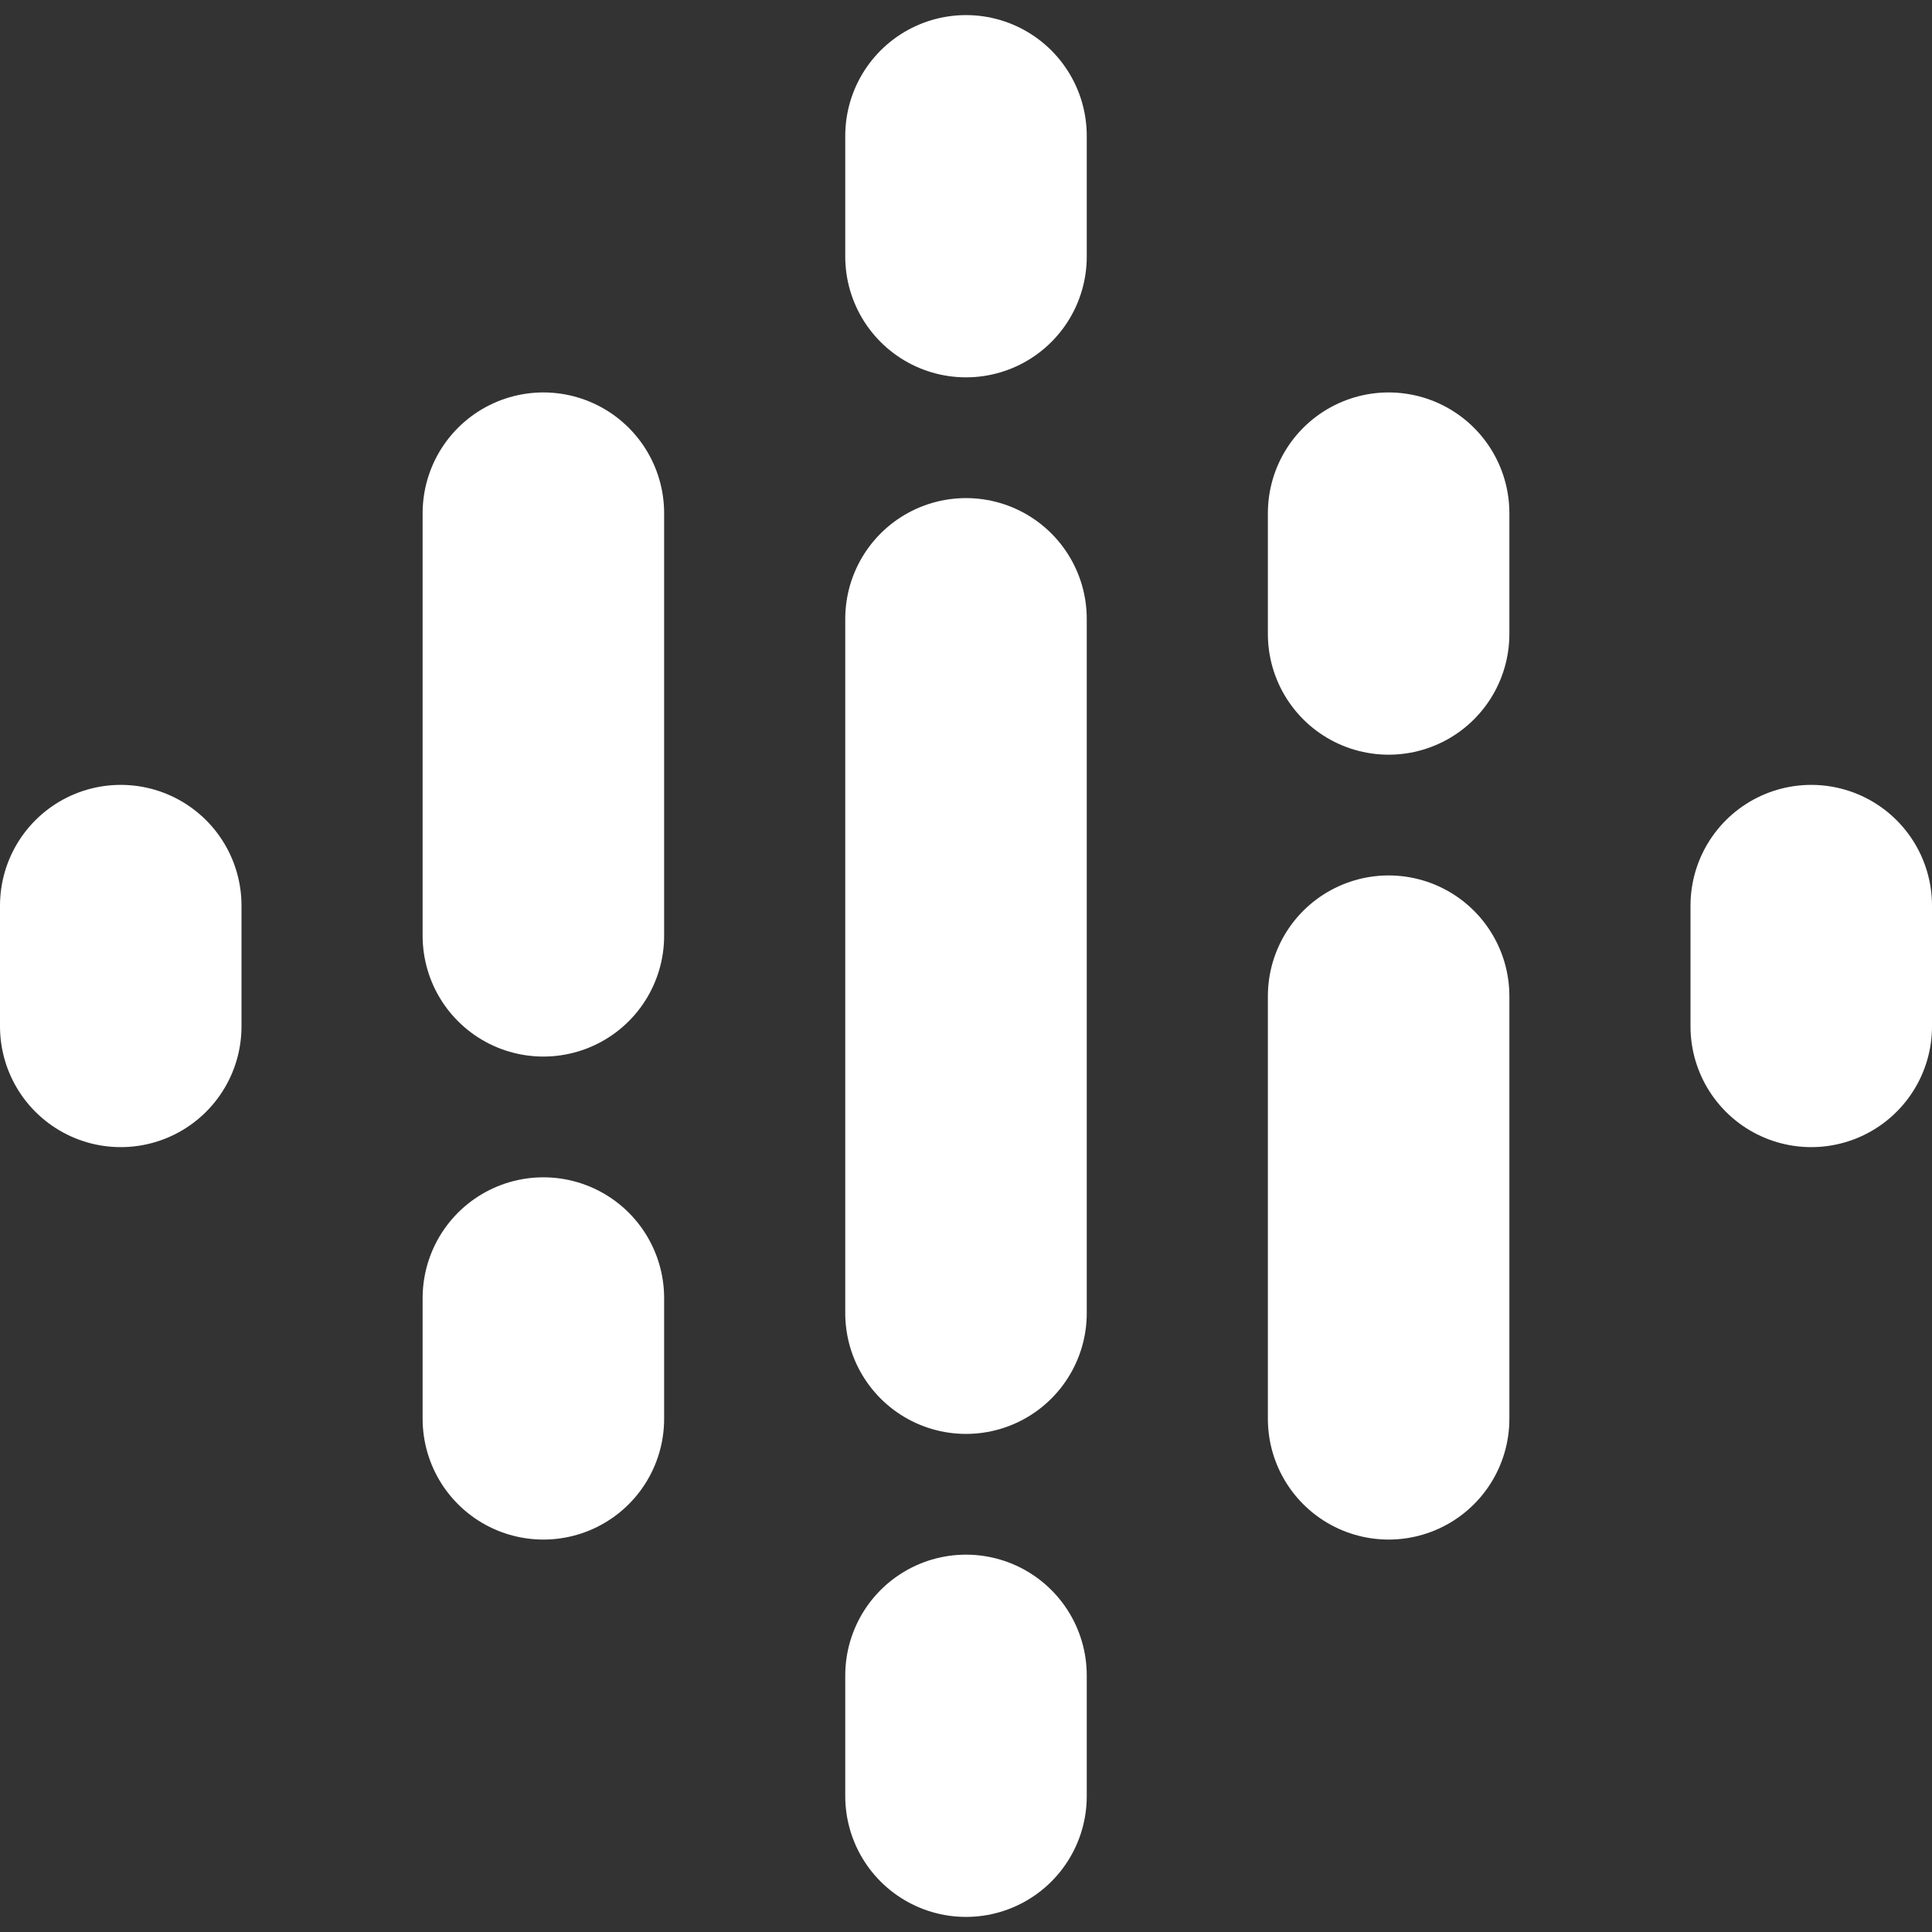 <?xml version="1.0" encoding="UTF-8"?>
<svg width="32px" height="32px" viewBox="0 0 32 32" version="1.1" xmlns="http://www.w3.org/2000/svg" xmlns:xlink="http://www.w3.org/1999/xlink">
    <rect x="0" y="0" width="32" height="32" fill="#333333" stroke="none"/>
    <!-- Generator: Sketch 54.1 (76490) - https://sketchapp.com -->
    <title>podcast</title>
    <desc>Created with Sketch.</desc>
    <g id="Page-1" stroke="none" stroke-width="1" fill="none" fill-rule="evenodd" stroke-linecap="round">
        <g id="podcast" transform="translate(1, 2)" fill="#FFFFFF" fill-rule="nonzero" stroke="#FFFFFF" stroke-width="4">
            <path d="M15,0.25 L15,2.25" id="line4640"></path>
            <path d="M15,25.75 L15,27.75" id="line4642"></path>
            <path d="M15,8.25 L15,19.75" id="line4644"></path>
            <path d="M8,6.5 L8,13.5" id="line4646"></path>
            <path d="M8,19.5 L8,21.5" id="line4648"></path>
            <path d="M22,14.5 L22,21.5" id="line4650"></path>
            <path d="M22,8.5 L22,6.5" id="line4652"></path>
            <path d="M29,13 L29,15" id="line4654"></path>
            <path d="M1,13 L1,15" id="line4656"></path>
        </g>
    </g>
</svg>